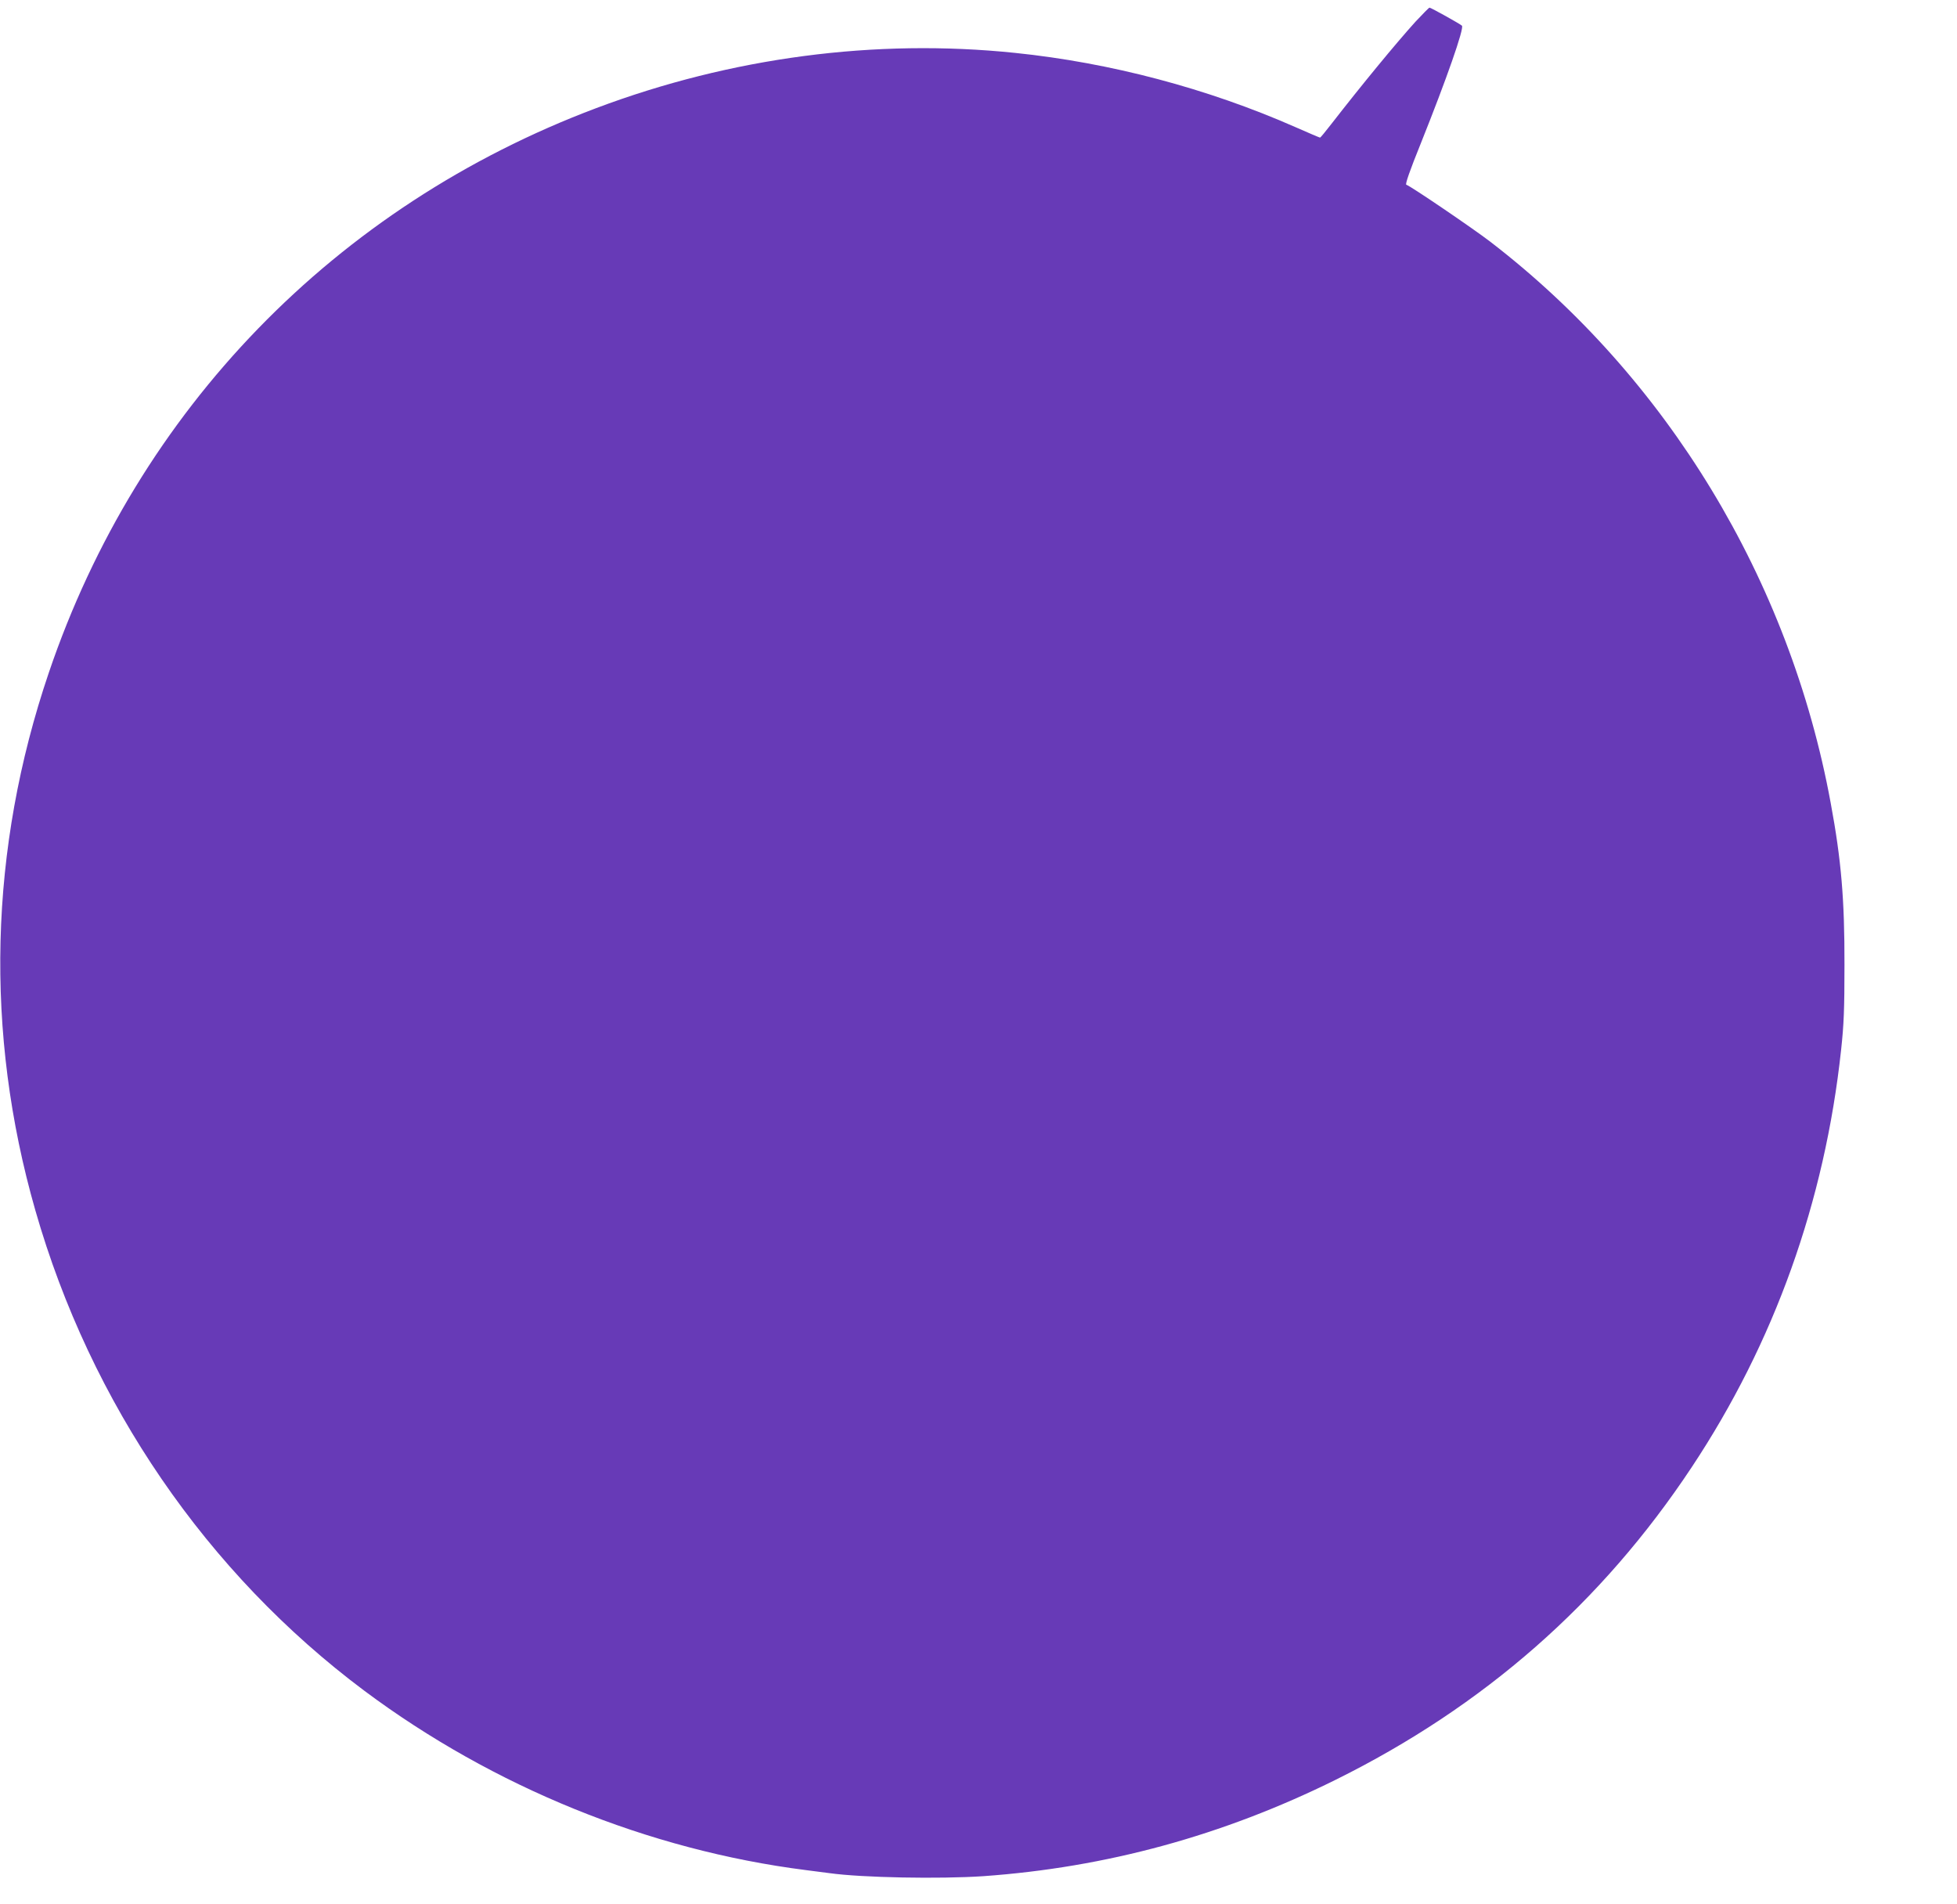 <?xml version="1.0" standalone="no"?>
<!DOCTYPE svg PUBLIC "-//W3C//DTD SVG 20010904//EN"
 "http://www.w3.org/TR/2001/REC-SVG-20010904/DTD/svg10.dtd">
<svg version="1.0" xmlns="http://www.w3.org/2000/svg"
 width="1280pt" height="1245pt" viewBox="0 0 1280 1245"
 preserveAspectRatio="xMidYMid meet">
<g transform="translate(0,1245) scale(0.1,-0.1)"
fill="#673ab7" stroke="none">
<path d="M9258 12308 c-130 -144 -353 -415 -551 -670 -38 -49 -70 -88 -73 -88
-3 0 -76 31 -162 69 -575 253 -1210 421 -1832 485 -914 95 -1857 -29 -2740
-361 -1707 -642 -2998 -1973 -3581 -3693 -391 -1152 -421 -2353 -88 -3515 362
-1264 1121 -2372 2153 -3143 842 -628 1857 -1041 2886 -1172 47 -6 117 -15
155 -20 214 -30 721 -39 1005 -20 805 57 1567 265 2305 630 971 481 1741 1156
2330 2045 540 814 870 1736 977 2729 18 166 22 264 22 556 1 426 -21 687 -90
1058 -268 1461 -1072 2785 -2229 3673 -111 85 -518 362 -547 371 -8 3 22 90
96 273 167 417 284 751 268 767 -11 11 -203 118 -212 118 -4 0 -45 -42 -92
-92z"/>
</g>
</svg>

